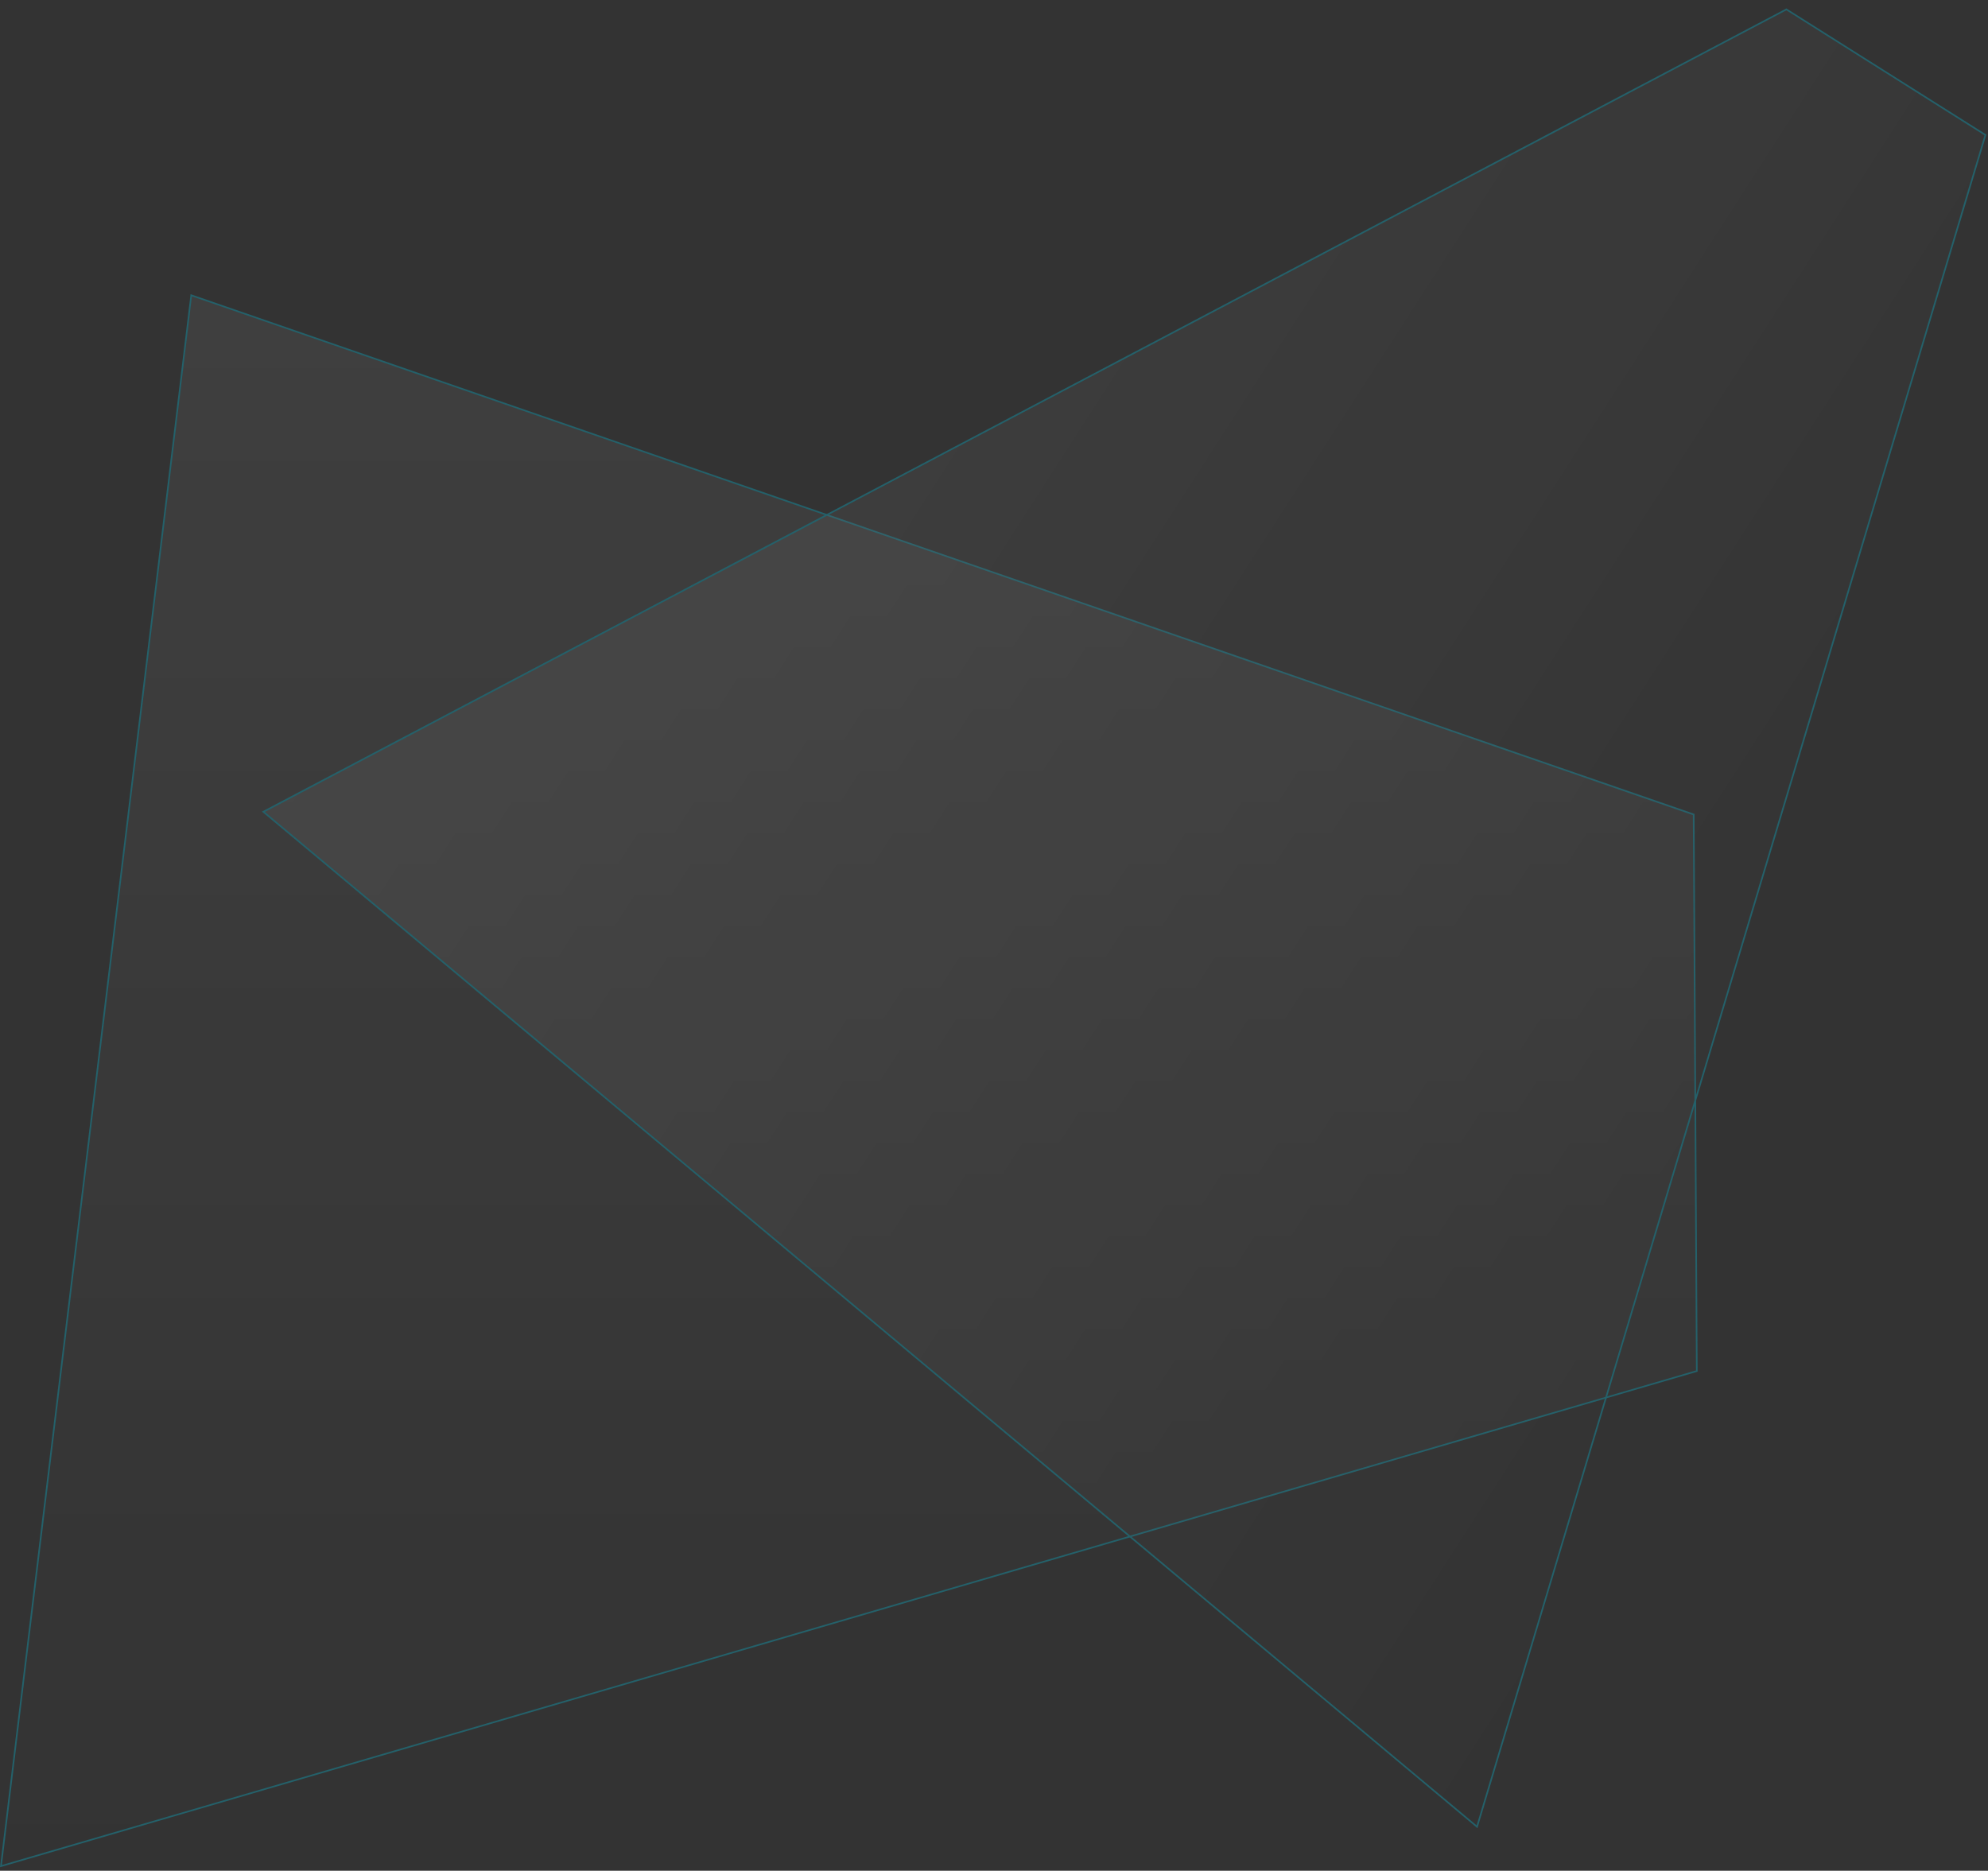 <?xml version="1.0" encoding="UTF-8"?>
<svg width="1222px" height="1150px" viewBox="0 0 1222 1150" version="1.1" xmlns="http://www.w3.org/2000/svg" xmlns:xlink="http://www.w3.org/1999/xlink">
    <rect x="0" y="0" width="1222" height="1150" fill="#333333" stroke="none"/>
    <title>728FE948-2CED-4C39-9896-798B5E222DEF</title>
    <defs>
        <linearGradient x1="50%" y1="0%" x2="50%" y2="100%" id="linearGradient-1">
            <stop stop-color="#FFFFFF" stop-opacity="0.2" offset="0%"></stop>
            <stop stop-color="#FFFFFF" stop-opacity="0" offset="100%"></stop>
        </linearGradient>
    </defs>
    <g id="Dev" stroke="none" stroke-width="1" fill="none" fill-rule="evenodd" opacity="0.3">
        <g id="Header---Case-Study" transform="translate(-545, 792)" fill="url(#linearGradient-1)" stroke="#00CBEB">
            <g id="Comp-/-Header-/-Generic" transform="translate(0, -1070)">
                <g id="triangle-comp" transform="translate(545, 0)">
                    <path d="M117.56,459.504 L1041.094,778.686 L1043.01,1120.812 L0.588,1425.137 L117.56,459.504 Z" id="triangle-2"></path>
                    <path d="M382.635,218.215 L1306.195,734.732 L1308.097,879.399 L265.678,1183.722 L382.635,218.215 Z" id="triangle-1" transform="translate(786.846, 700.914) rotate(-57) translate(-786.846, -700.914) "></path>
                </g>
            </g>
        </g>
    </g>
</svg>